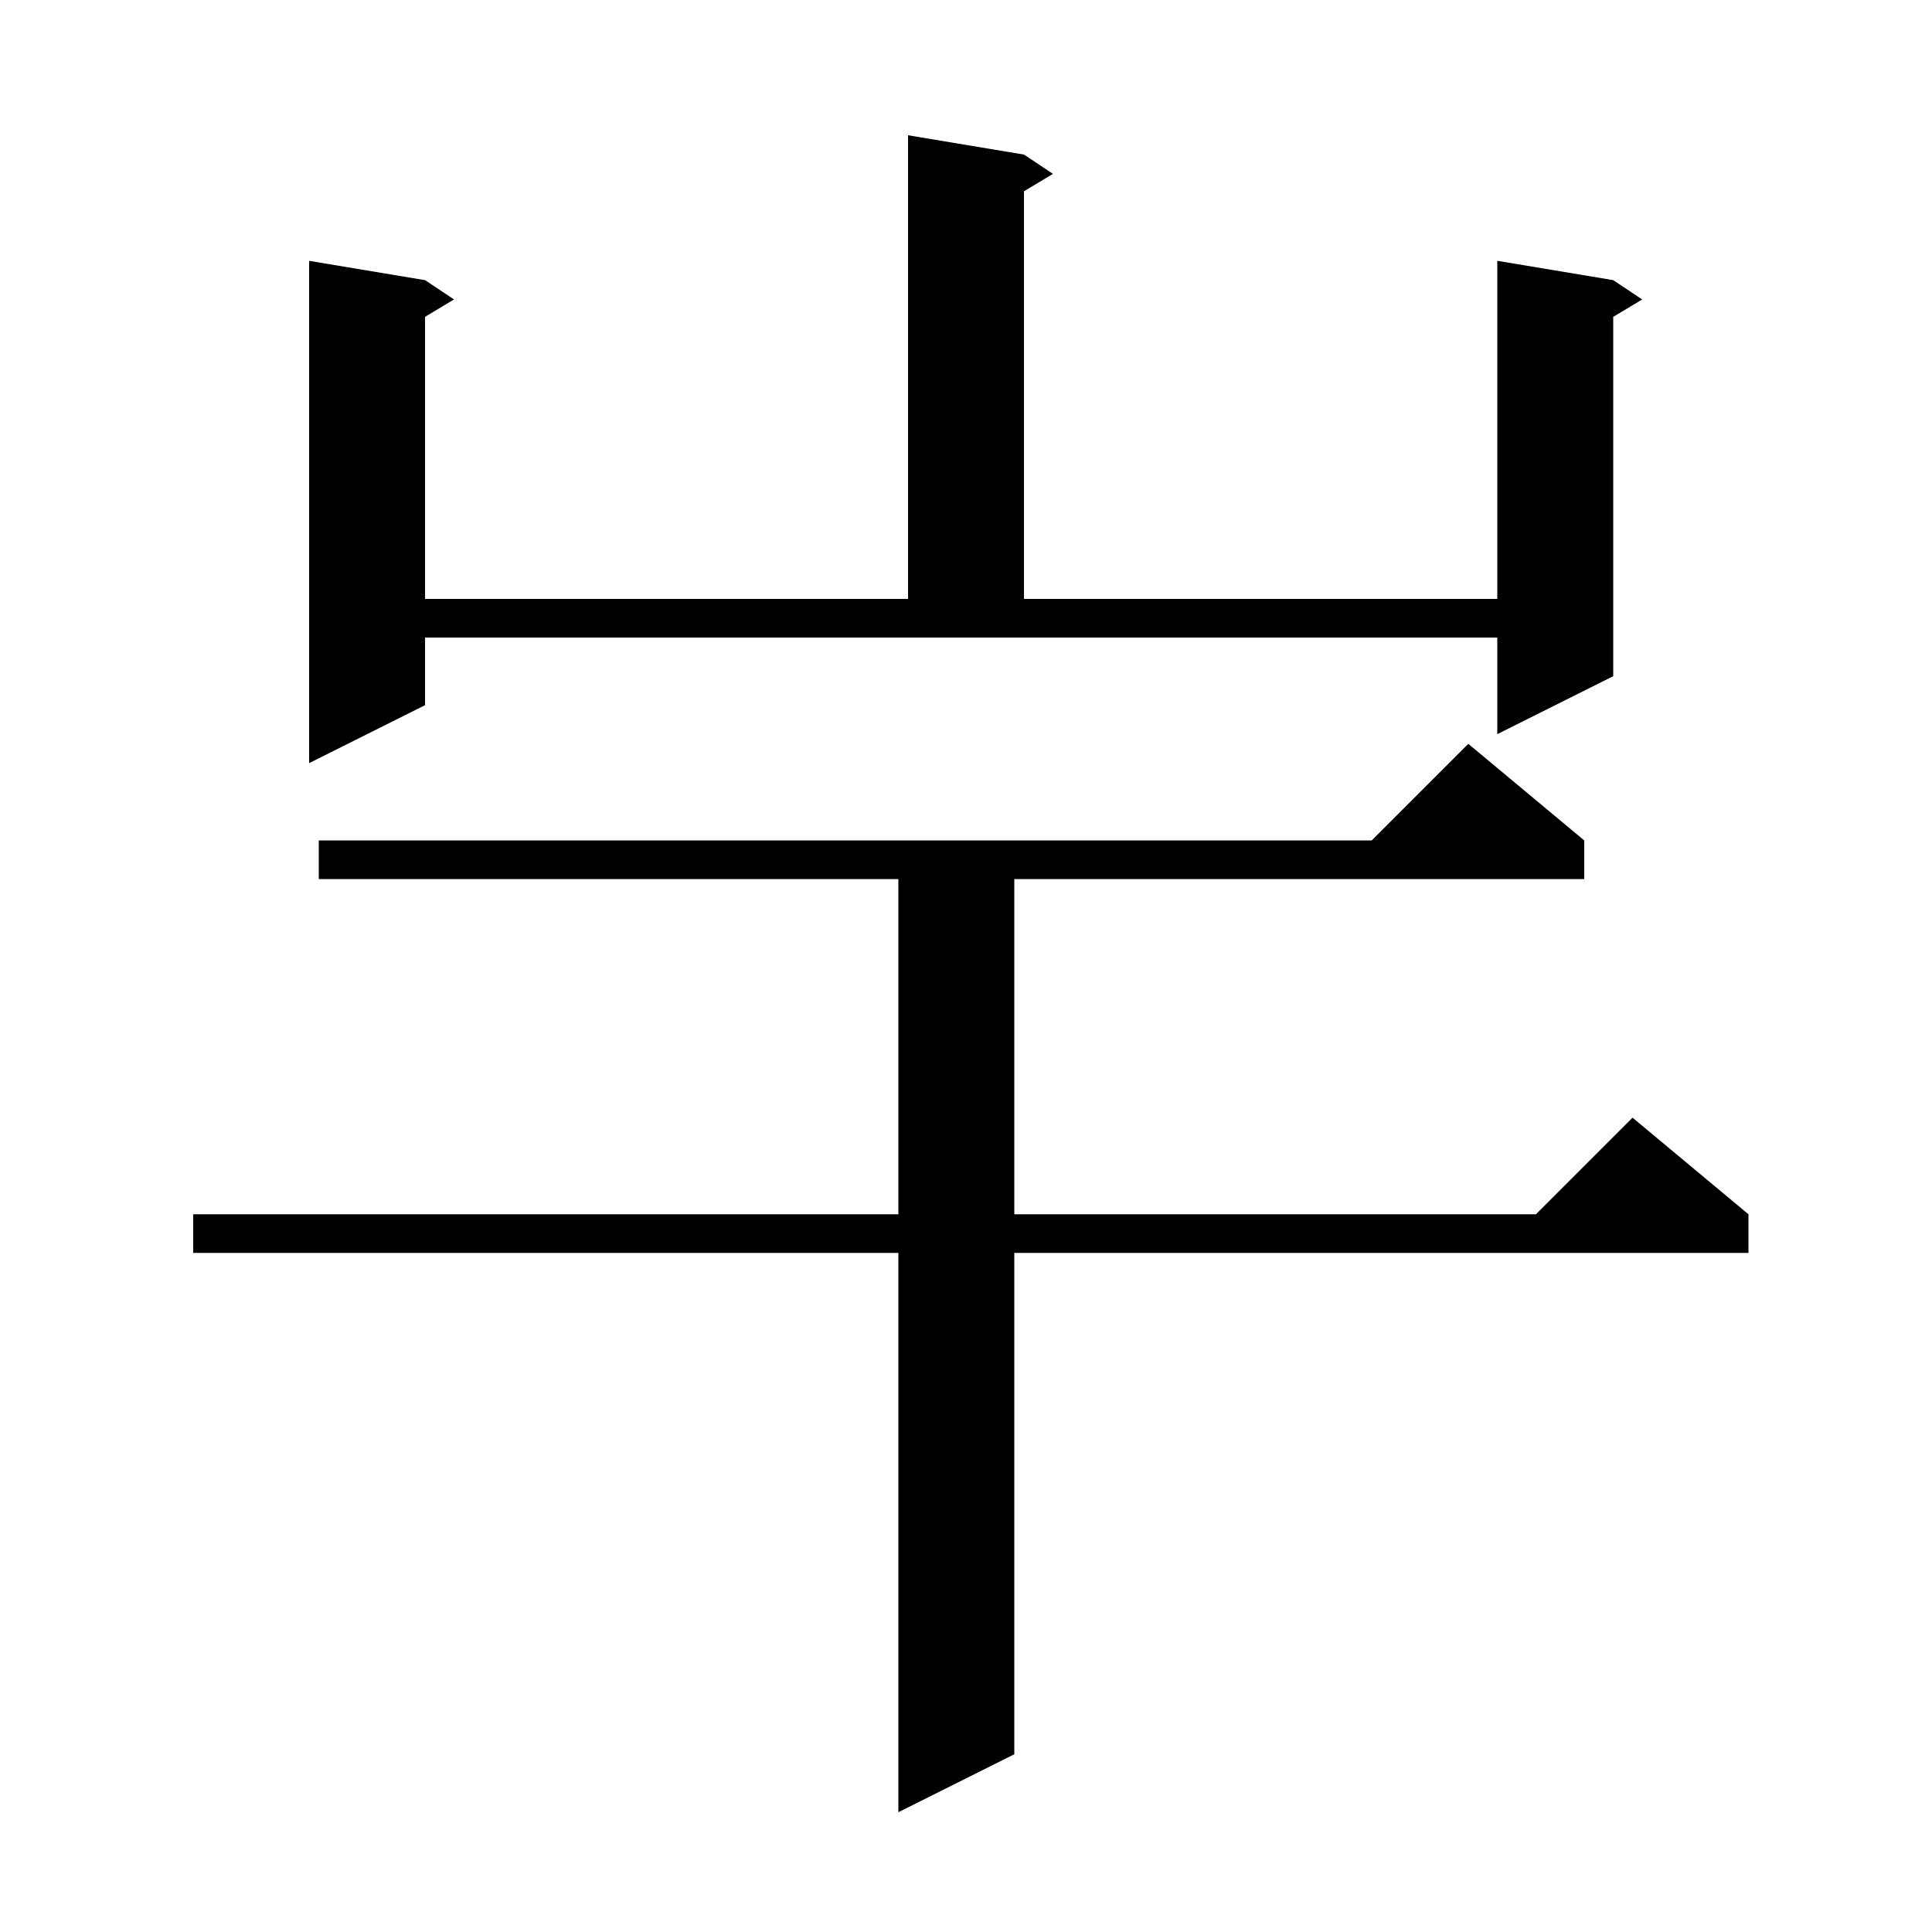 <svg xmlns="http://www.w3.org/2000/svg" xmlns:xlink="http://www.w3.org/1999/xlink" version="1.1" baseProfile="full" viewBox="0 0 200 200" width="200" height="200"><g fill="currentColor"><path d="M 164.0 87.0 L 164.0 91.0 L 105.0 91.0 L 105.0 125.7 L 159.0 125.7 L 169.0 115.7 L 181.0 125.7 L 181.0 129.7 L 105.0 129.7 L 105.0 181.6 L 93.0 187.6 L 93.0 129.7 L 20.0 129.7 L 20.0 125.7 L 93.0 125.7 L 93.0 91.0 L 33.0 91.0 L 33.0 87.0 L 142.0 87.0 L 152.0 77.0 Z M 44.0 73.0 L 32.0 79.0 L 32.0 27.0 L 44.0 29.0 L 47.0 31.0 L 44.0 32.8 L 44.0 62.0 L 94.0 62.0 L 94.0 14.0 L 106.0 16.0 L 109.0 18.0 L 106.0 19.8 L 106.0 62.0 L 155.0 62.0 L 155.0 27.0 L 167.0 29.0 L 170.0 31.0 L 167.0 32.8 L 167.0 70.0 L 155.0 76.0 L 155.0 66.0 L 44.0 66.0 Z "/></g></svg>